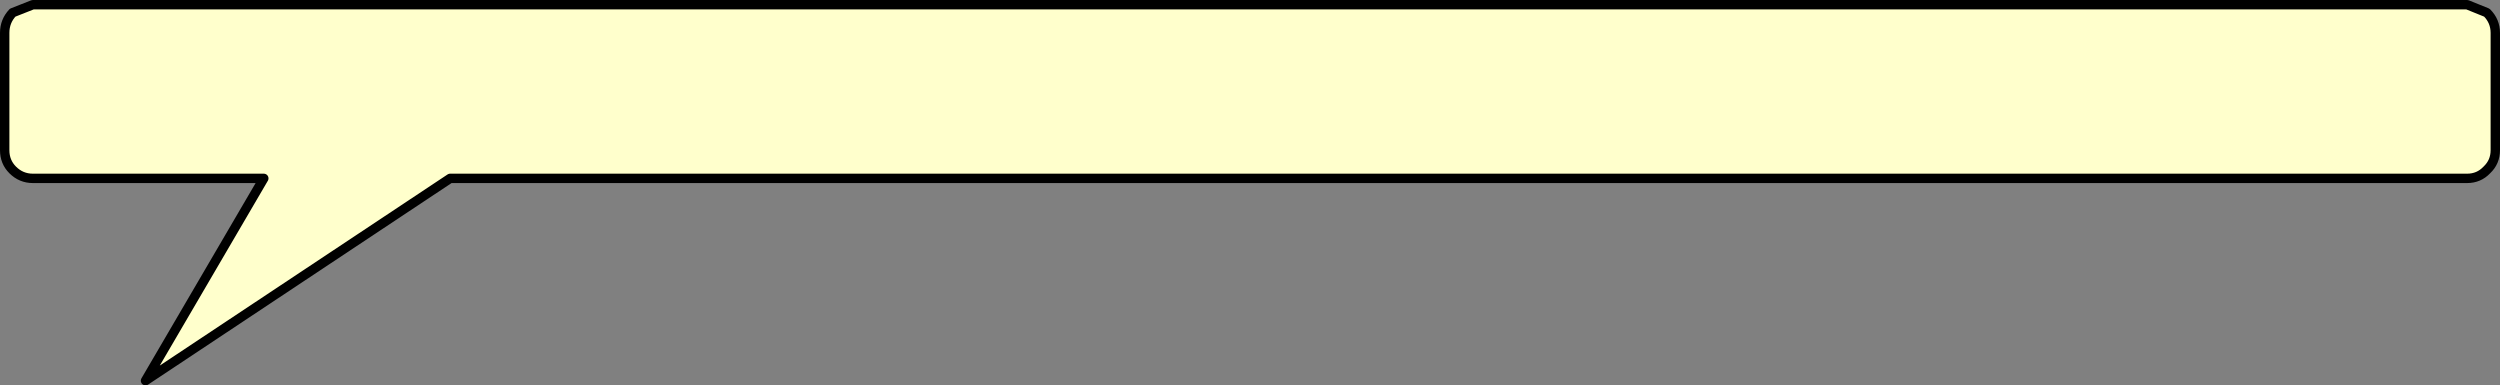 <?xml version="1.0" encoding="UTF-8" standalone="no"?>
<svg xmlns:xlink="http://www.w3.org/1999/xlink" height="41.05px" width="266.3px" xmlns="http://www.w3.org/2000/svg">
  <rect width="100%" height="100%" fill="#808080" stroke="none"/>
  <g transform="matrix(1.0, 0.0, 0.0, 1.0, 62.5, 73.65)">
    <path d="M150.0 -54.65 L130.0 -54.65 126.0 -54.65 124.0 -54.65 115.0 -54.65 51.0 -54.65 -14.55 -54.65 -47.0 -33.1 -34.4 -54.65 -59.0 -54.65 Q-60.25 -54.65 -61.15 -55.55 -62.0 -56.4 -62.0 -57.65 L-62.0 -70.15 Q-62.0 -71.4 -61.15 -72.3 L-59.0 -73.15 200.3 -73.15 202.4 -72.3 Q203.3 -71.4 203.3 -70.15 L203.3 -57.65 Q203.3 -56.4 202.4 -55.55 201.55 -54.65 200.3 -54.65 L161.0 -54.65 158.0 -54.65 150.0 -54.65" fill="#ffffcc" fill-rule="evenodd" stroke="none"/>
    <path d="M150.0 -54.65 L158.0 -54.65 161.0 -54.65 200.3 -54.65 Q201.55 -54.65 202.4 -55.55 203.3 -56.4 203.3 -57.65 L203.3 -70.15 Q203.3 -71.4 202.4 -72.3 L200.3 -73.15 -59.0 -73.15 -61.15 -72.3 Q-62.0 -71.4 -62.0 -70.15 L-62.0 -57.65 Q-62.0 -56.4 -61.15 -55.55 -60.25 -54.65 -59.0 -54.65 L-34.4 -54.65 -47.0 -33.1 -14.55 -54.65 51.0 -54.65 115.0 -54.65 124.0 -54.65 126.0 -54.65 130.0 -54.65 150.0 -54.65 Z" fill="none" stroke="#000000" stroke-linecap="round" stroke-linejoin="round" stroke-width="1.0"/>
  </g>
</svg>
